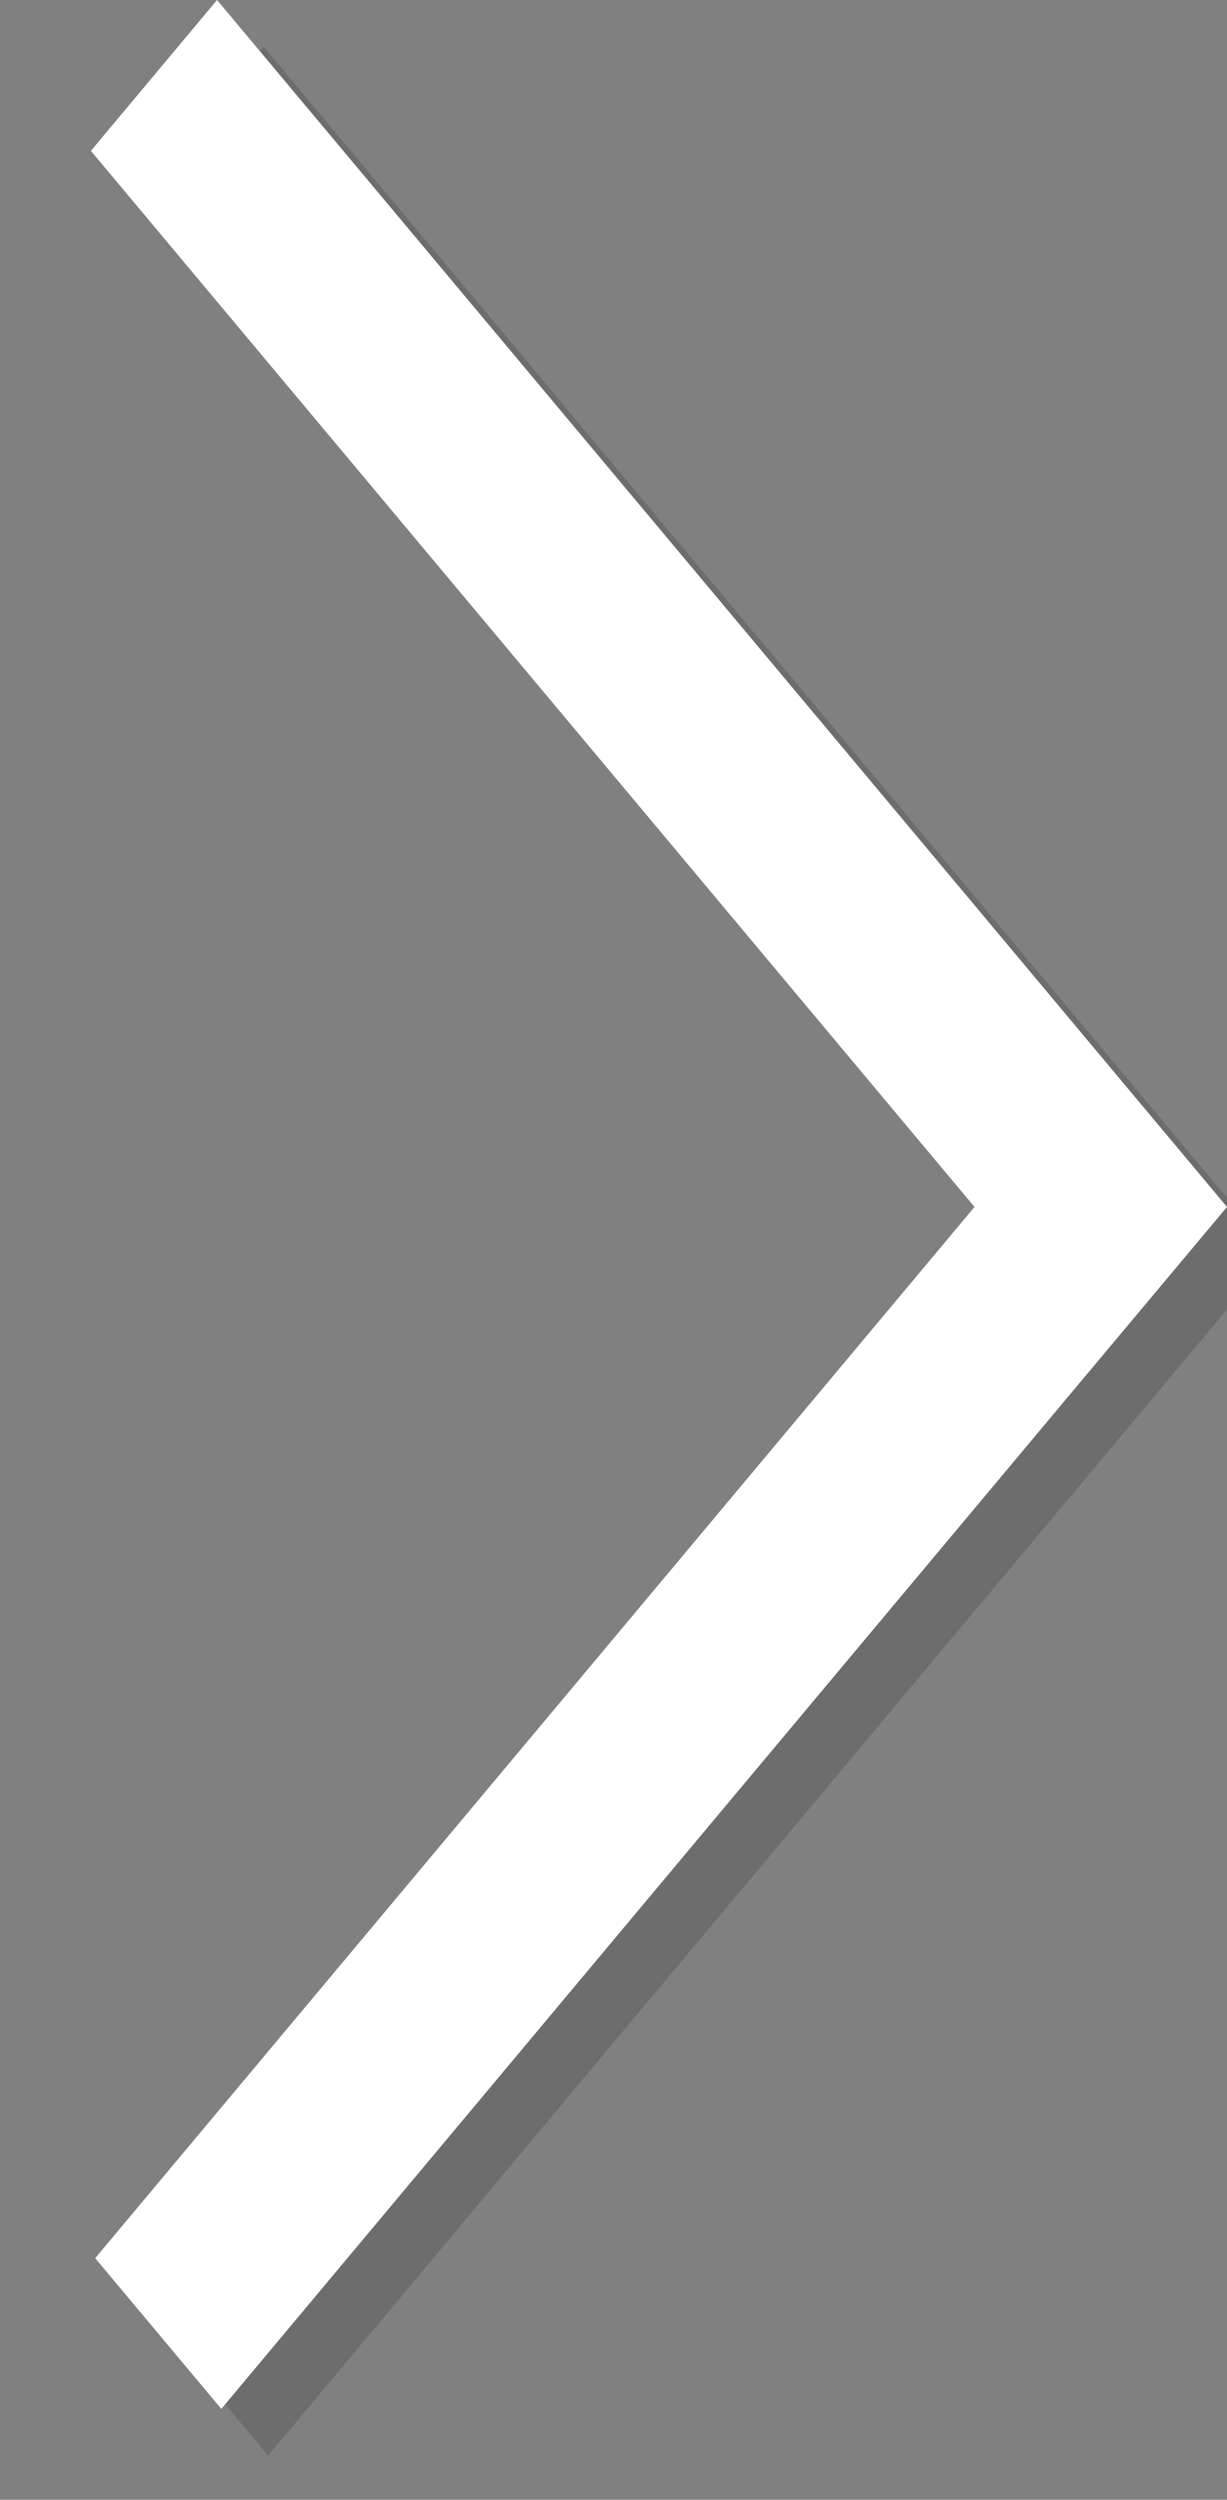<svg xmlns="http://www.w3.org/2000/svg" width="27" height="55" viewBox="0 0 27 55"><rect x="0" y="0" width="27" height="55" fill="#808080" stroke="none"/><path d="M25.249 30.901l2.78-3.318L5.803 1.029 3.03 4.348l19.444 23.235-19.35 23.129 2.775 3.317L16.99 40.77z" opacity=".15"/><path fill="#FFF" d="M24.22 29.873L27 26.555 4.776 0 2 3.319l19.444 23.236L2.095 49.684 4.87 53l11.092-13.26z"/></svg>